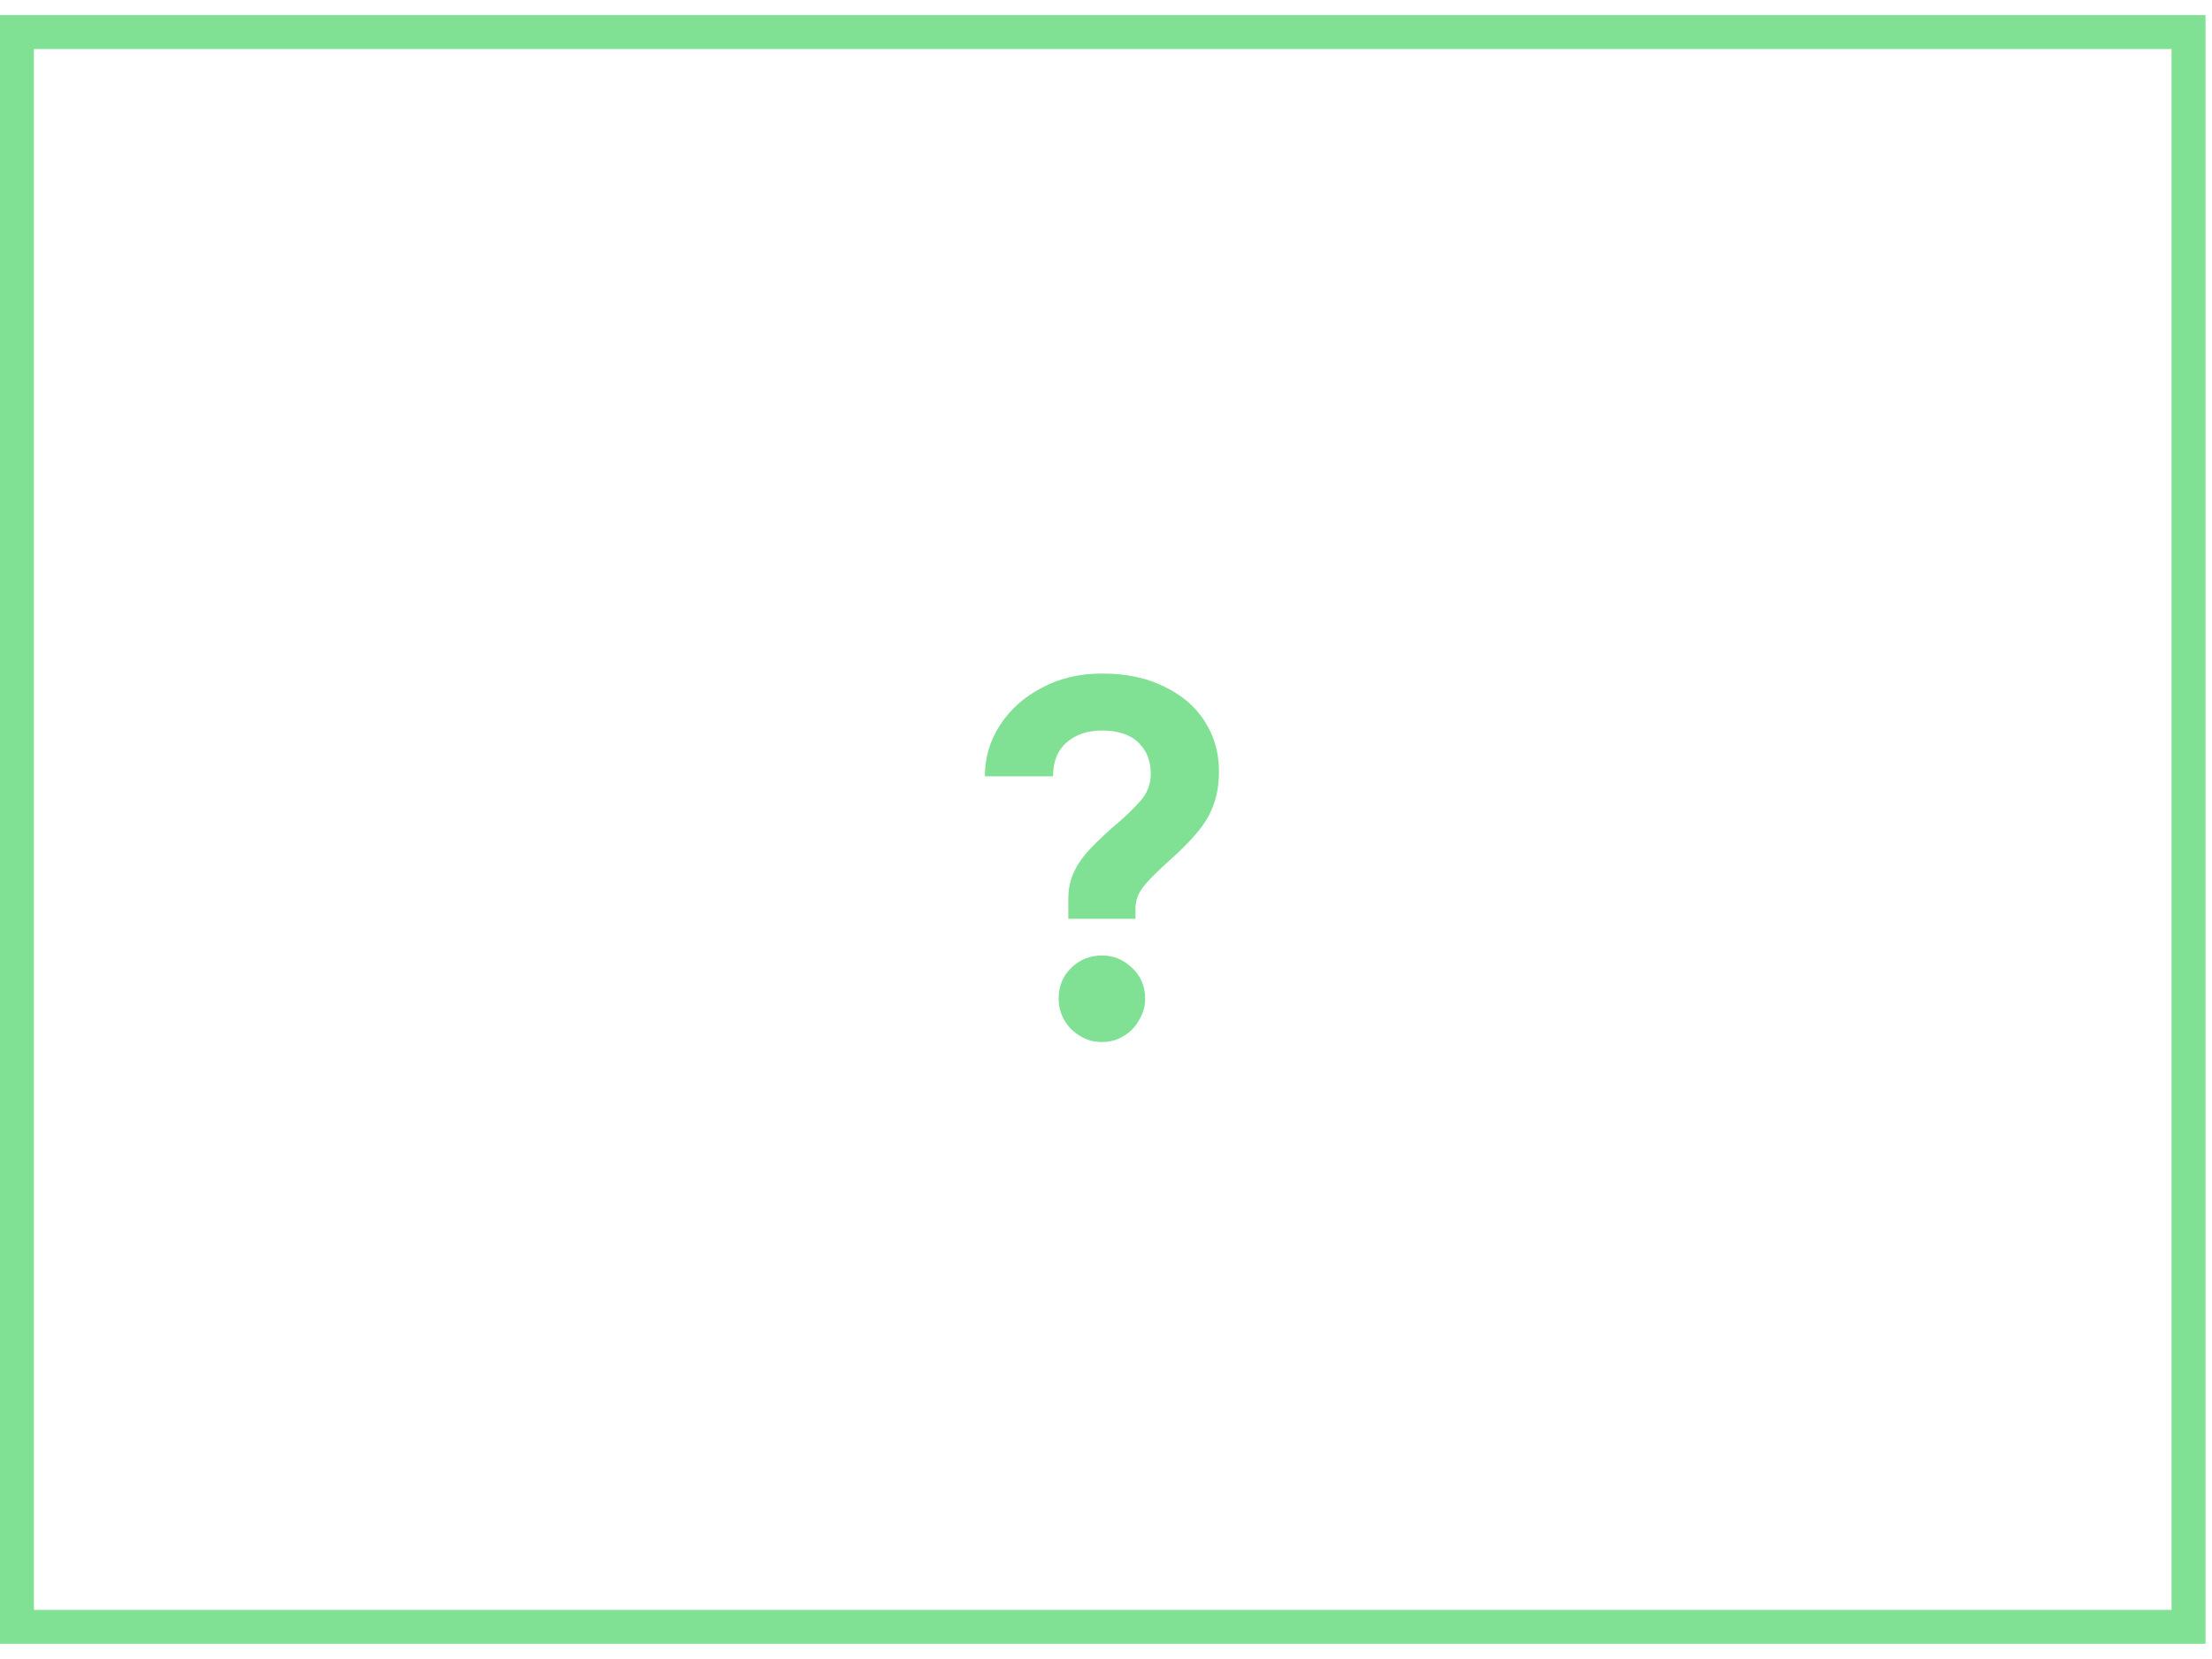<?xml version="1.0" encoding="UTF-8"?> <svg xmlns="http://www.w3.org/2000/svg" width="144" height="108" viewBox="0 0 144 108" fill="none"> <path d="M1.104 2.089H142.473V105.907H1.104V2.089Z" stroke="#80E195" stroke-width="2.209"></path> <path d="M69.547 59.817V58.525C69.547 57.928 69.646 57.398 69.845 56.934C70.044 56.448 70.342 55.973 70.74 55.51C71.159 55.046 71.689 54.526 72.33 53.952C73.147 53.267 73.777 52.671 74.219 52.163C74.682 51.655 74.914 51.059 74.914 50.374C74.914 49.535 74.649 48.861 74.119 48.353C73.589 47.823 72.794 47.557 71.734 47.557C70.784 47.557 70.01 47.823 69.414 48.353C68.84 48.861 68.553 49.59 68.553 50.539H64.113C64.113 49.325 64.444 48.209 65.107 47.193C65.769 46.177 66.675 45.371 67.824 44.774C68.972 44.156 70.276 43.847 71.734 43.847C73.324 43.847 74.682 44.134 75.809 44.708C76.957 45.26 77.83 46.011 78.426 46.961C79.045 47.911 79.354 48.993 79.354 50.208C79.354 51.003 79.244 51.71 79.023 52.329C78.824 52.925 78.493 53.511 78.029 54.085C77.565 54.659 76.924 55.311 76.107 56.04C75.444 56.636 74.958 57.111 74.649 57.464C74.34 57.818 74.141 58.127 74.053 58.392C73.964 58.635 73.92 58.889 73.92 59.154V59.817H69.547ZM71.734 67.835C71.203 67.835 70.728 67.703 70.309 67.438C69.889 67.195 69.547 66.852 69.282 66.41C69.039 65.969 68.917 65.505 68.917 65.019C68.917 64.201 69.193 63.528 69.746 62.998C70.298 62.468 70.96 62.202 71.734 62.202C72.484 62.202 73.136 62.468 73.688 62.998C74.263 63.528 74.55 64.201 74.55 65.019C74.55 65.505 74.417 65.969 74.152 66.41C73.909 66.852 73.578 67.195 73.158 67.438C72.739 67.703 72.264 67.835 71.734 67.835Z" fill="#80E195"></path> </svg> 